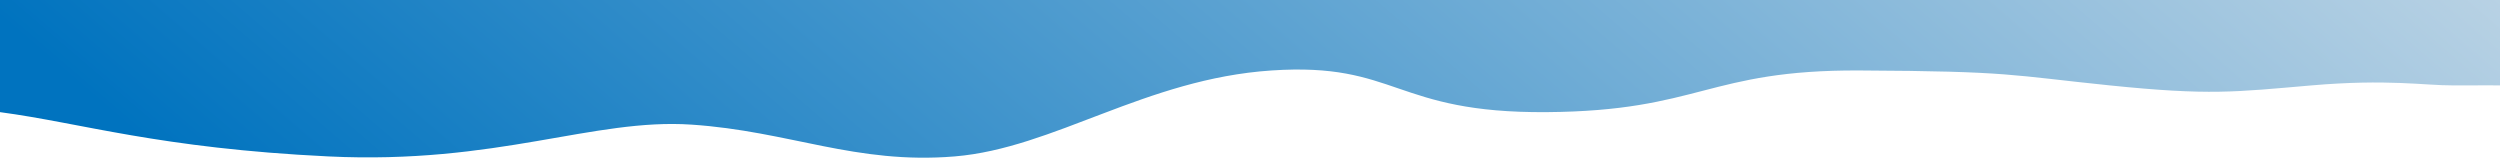 <svg xmlns="http://www.w3.org/2000/svg" xmlns:xlink="http://www.w3.org/1999/xlink" width="4379.26" height="276.256" viewBox="0 0 4379.26 276.256">
  <defs>
    <linearGradient id="linear-gradient" x1="1.125" y1="0.268" x2="0.022" y2="0.352" gradientUnits="objectBoundingBox">
      <stop offset="0" stop-color="#ccdce8"/>
      <stop offset="1" stop-color="#0073bf"/>
    </linearGradient>
  </defs>
  <path id="Pfad_6288" data-name="Pfad 6288" d="M15903-5205.271c143.755,19.2,278.427,63.208,575.02,77.571s464.182-67.207,636.139-55.706,287.475,70.069,461.189,55.706,334.182-135.826,554.869-150.56,213.641,74.995,482.16,72.989,281.494-74.278,547.943-72.989,263.678,8.284,438.545,26.169,218.8,11.569,353.084,0,197.457.214,248.309,0c61.488-.259,82,0,82,0V-5401.7H15903" transform="translate(-15903 5401.703)" fill="url(#linear-gradient)"/>
</svg>
